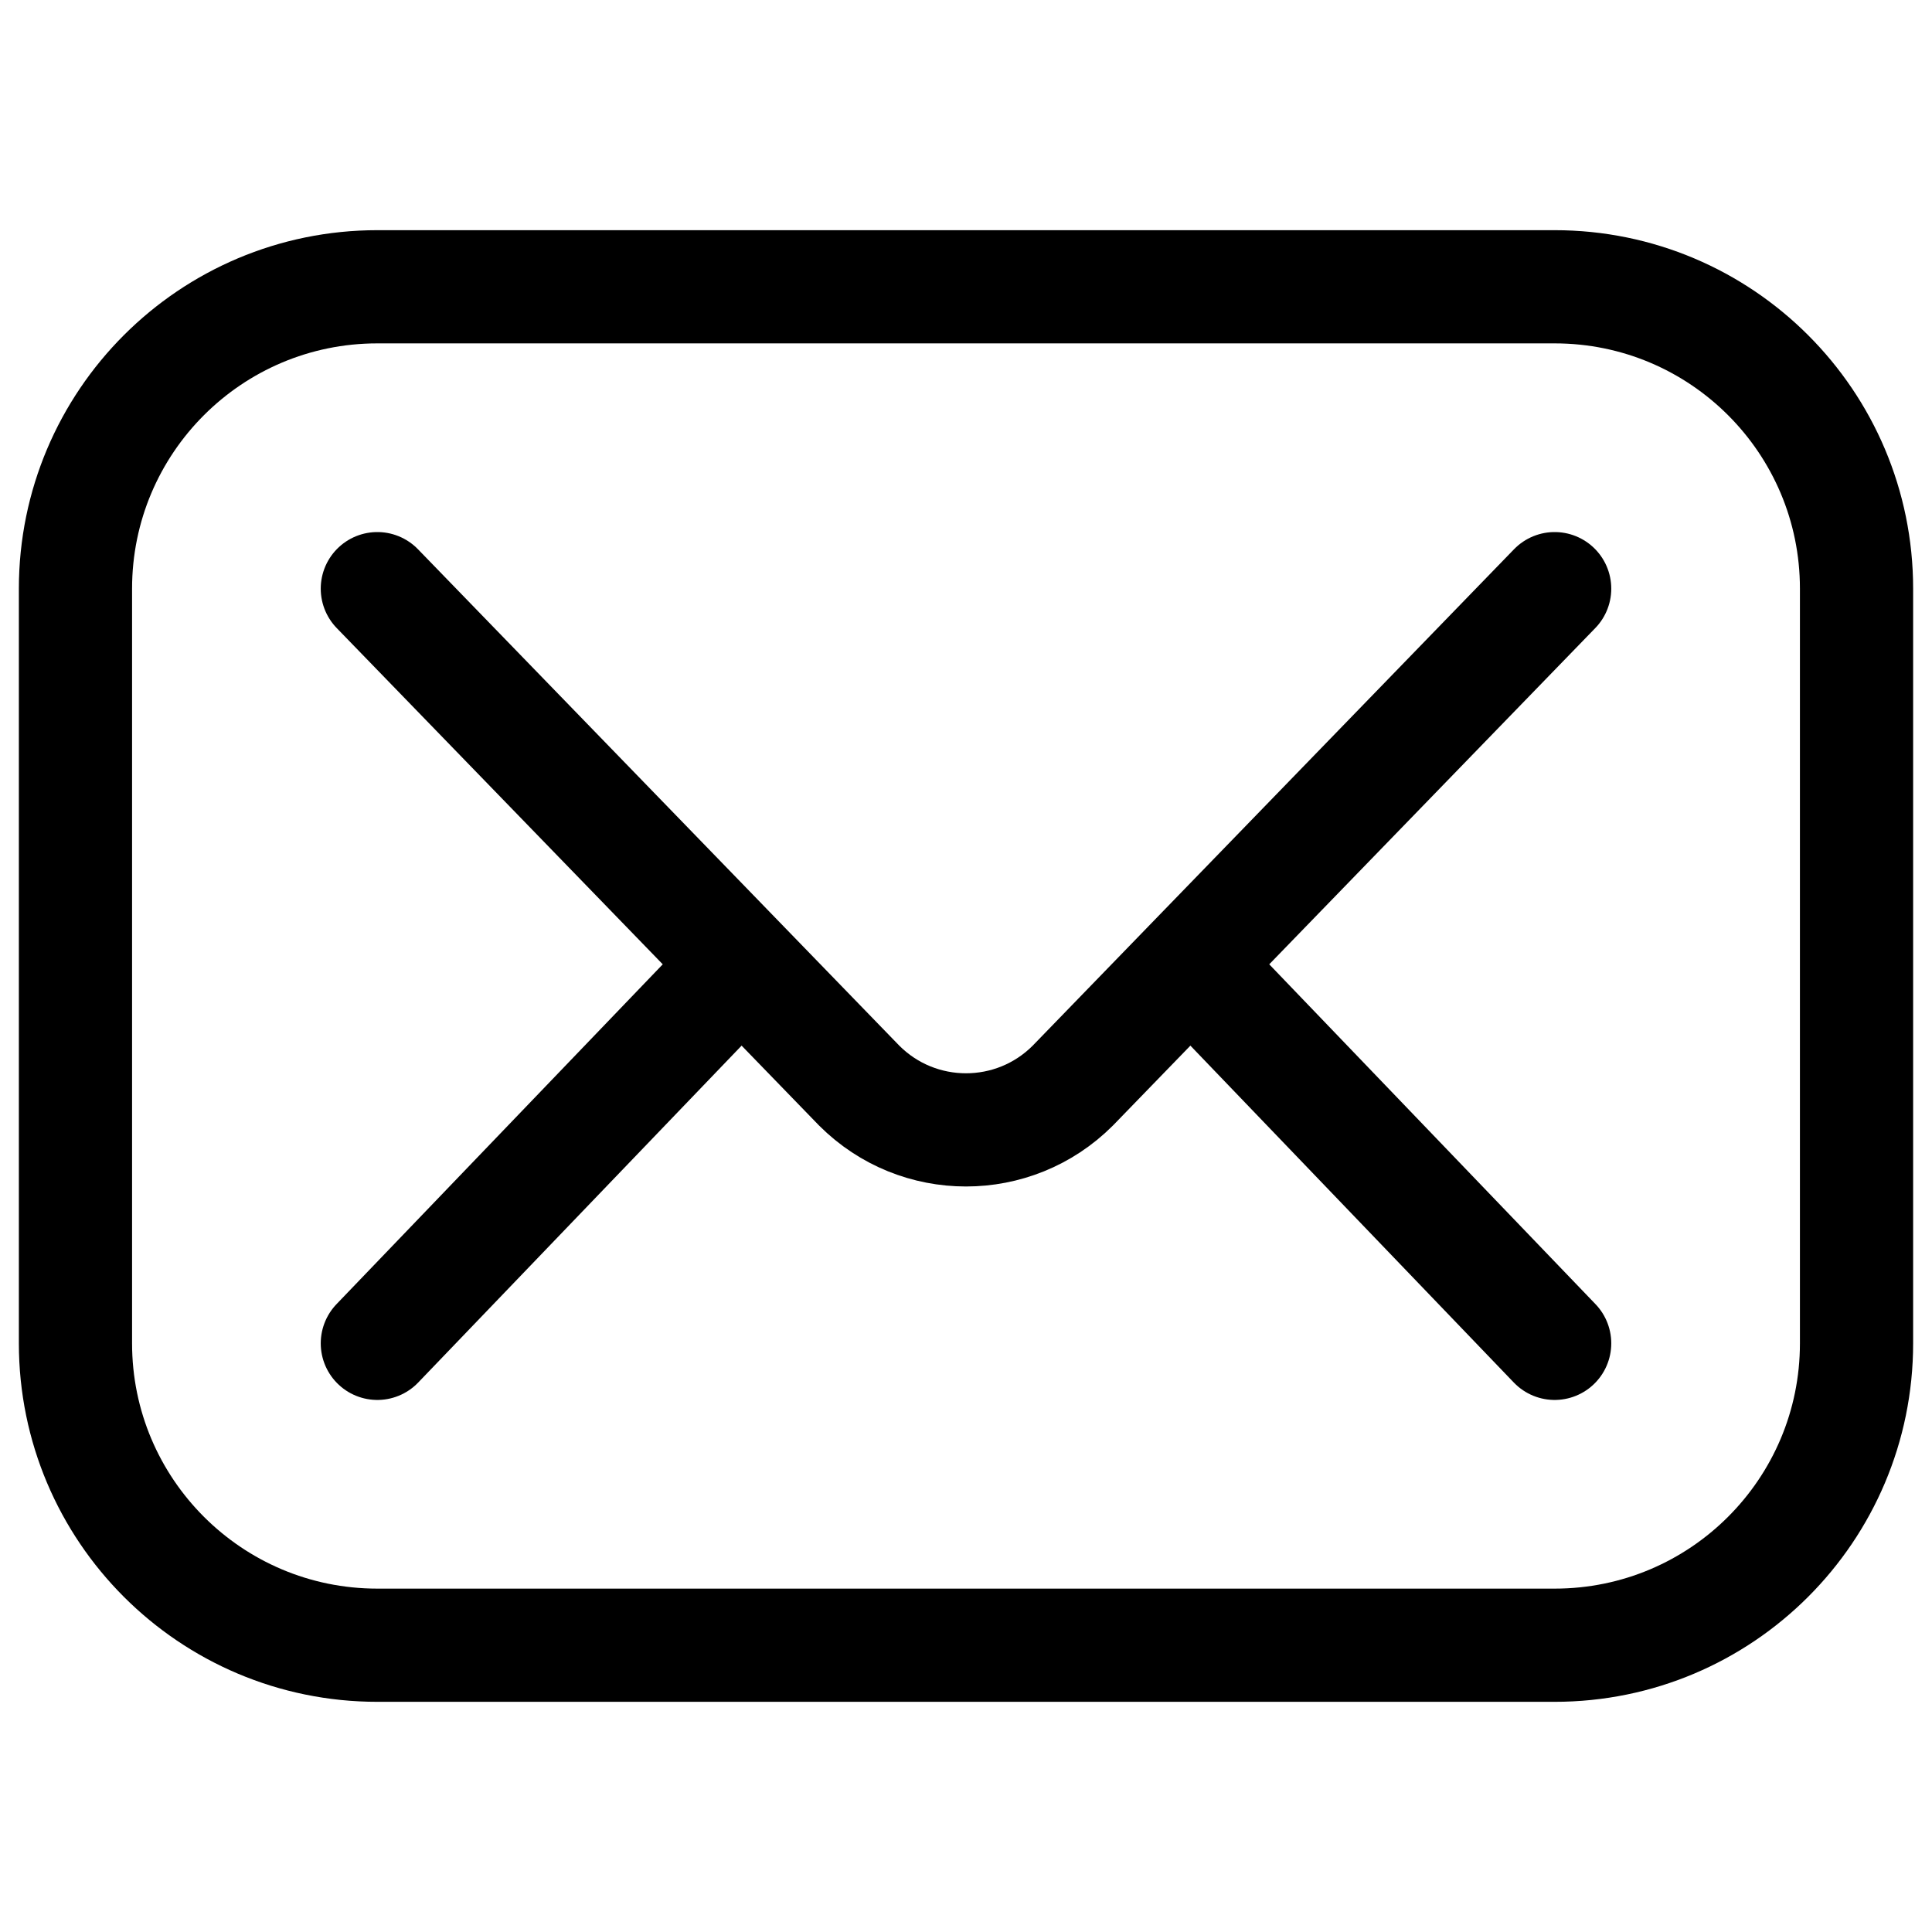 <?xml version="1.0" encoding="UTF-8"?> <svg xmlns="http://www.w3.org/2000/svg" xmlns:xlink="http://www.w3.org/1999/xlink" xmlns:svgjs="http://svgjs.com/svgjs" version="1.1" width="512" height="512" x="0" y="0" viewBox="0 0 512 512" style="enable-background:new 0 0 512 512" xml:space="preserve" class=""><g><path d="M412 436H100c-44.183 0-80-35.817-80-80V156c0-44.183 35.817-80 80-80h312c44.183 0 80 35.817 80 80v200c0 44.183-35.817 80-80 80z" style="stroke-width: 30; stroke-linecap: round; stroke-linejoin: round; stroke-miterlimit: 10;" fill="none" stroke="#000000" stroke-width="30" stroke-linecap="round" stroke-linejoin="round" stroke-miterlimit="10" data-original="#000000" class=""></path><path d="m100 156 127.716 131.716c15.621 15.621 40.948 15.621 56.569 0L412 156M100 356l96-100M316 256l96 100" style="stroke-width: 30; stroke-linecap: round; stroke-linejoin: round; stroke-miterlimit: 10;" fill="none" stroke="#000000" stroke-width="30" stroke-linecap="round" stroke-linejoin="round" stroke-miterlimit="10" data-original="#000000" class=""></path></g></svg> 